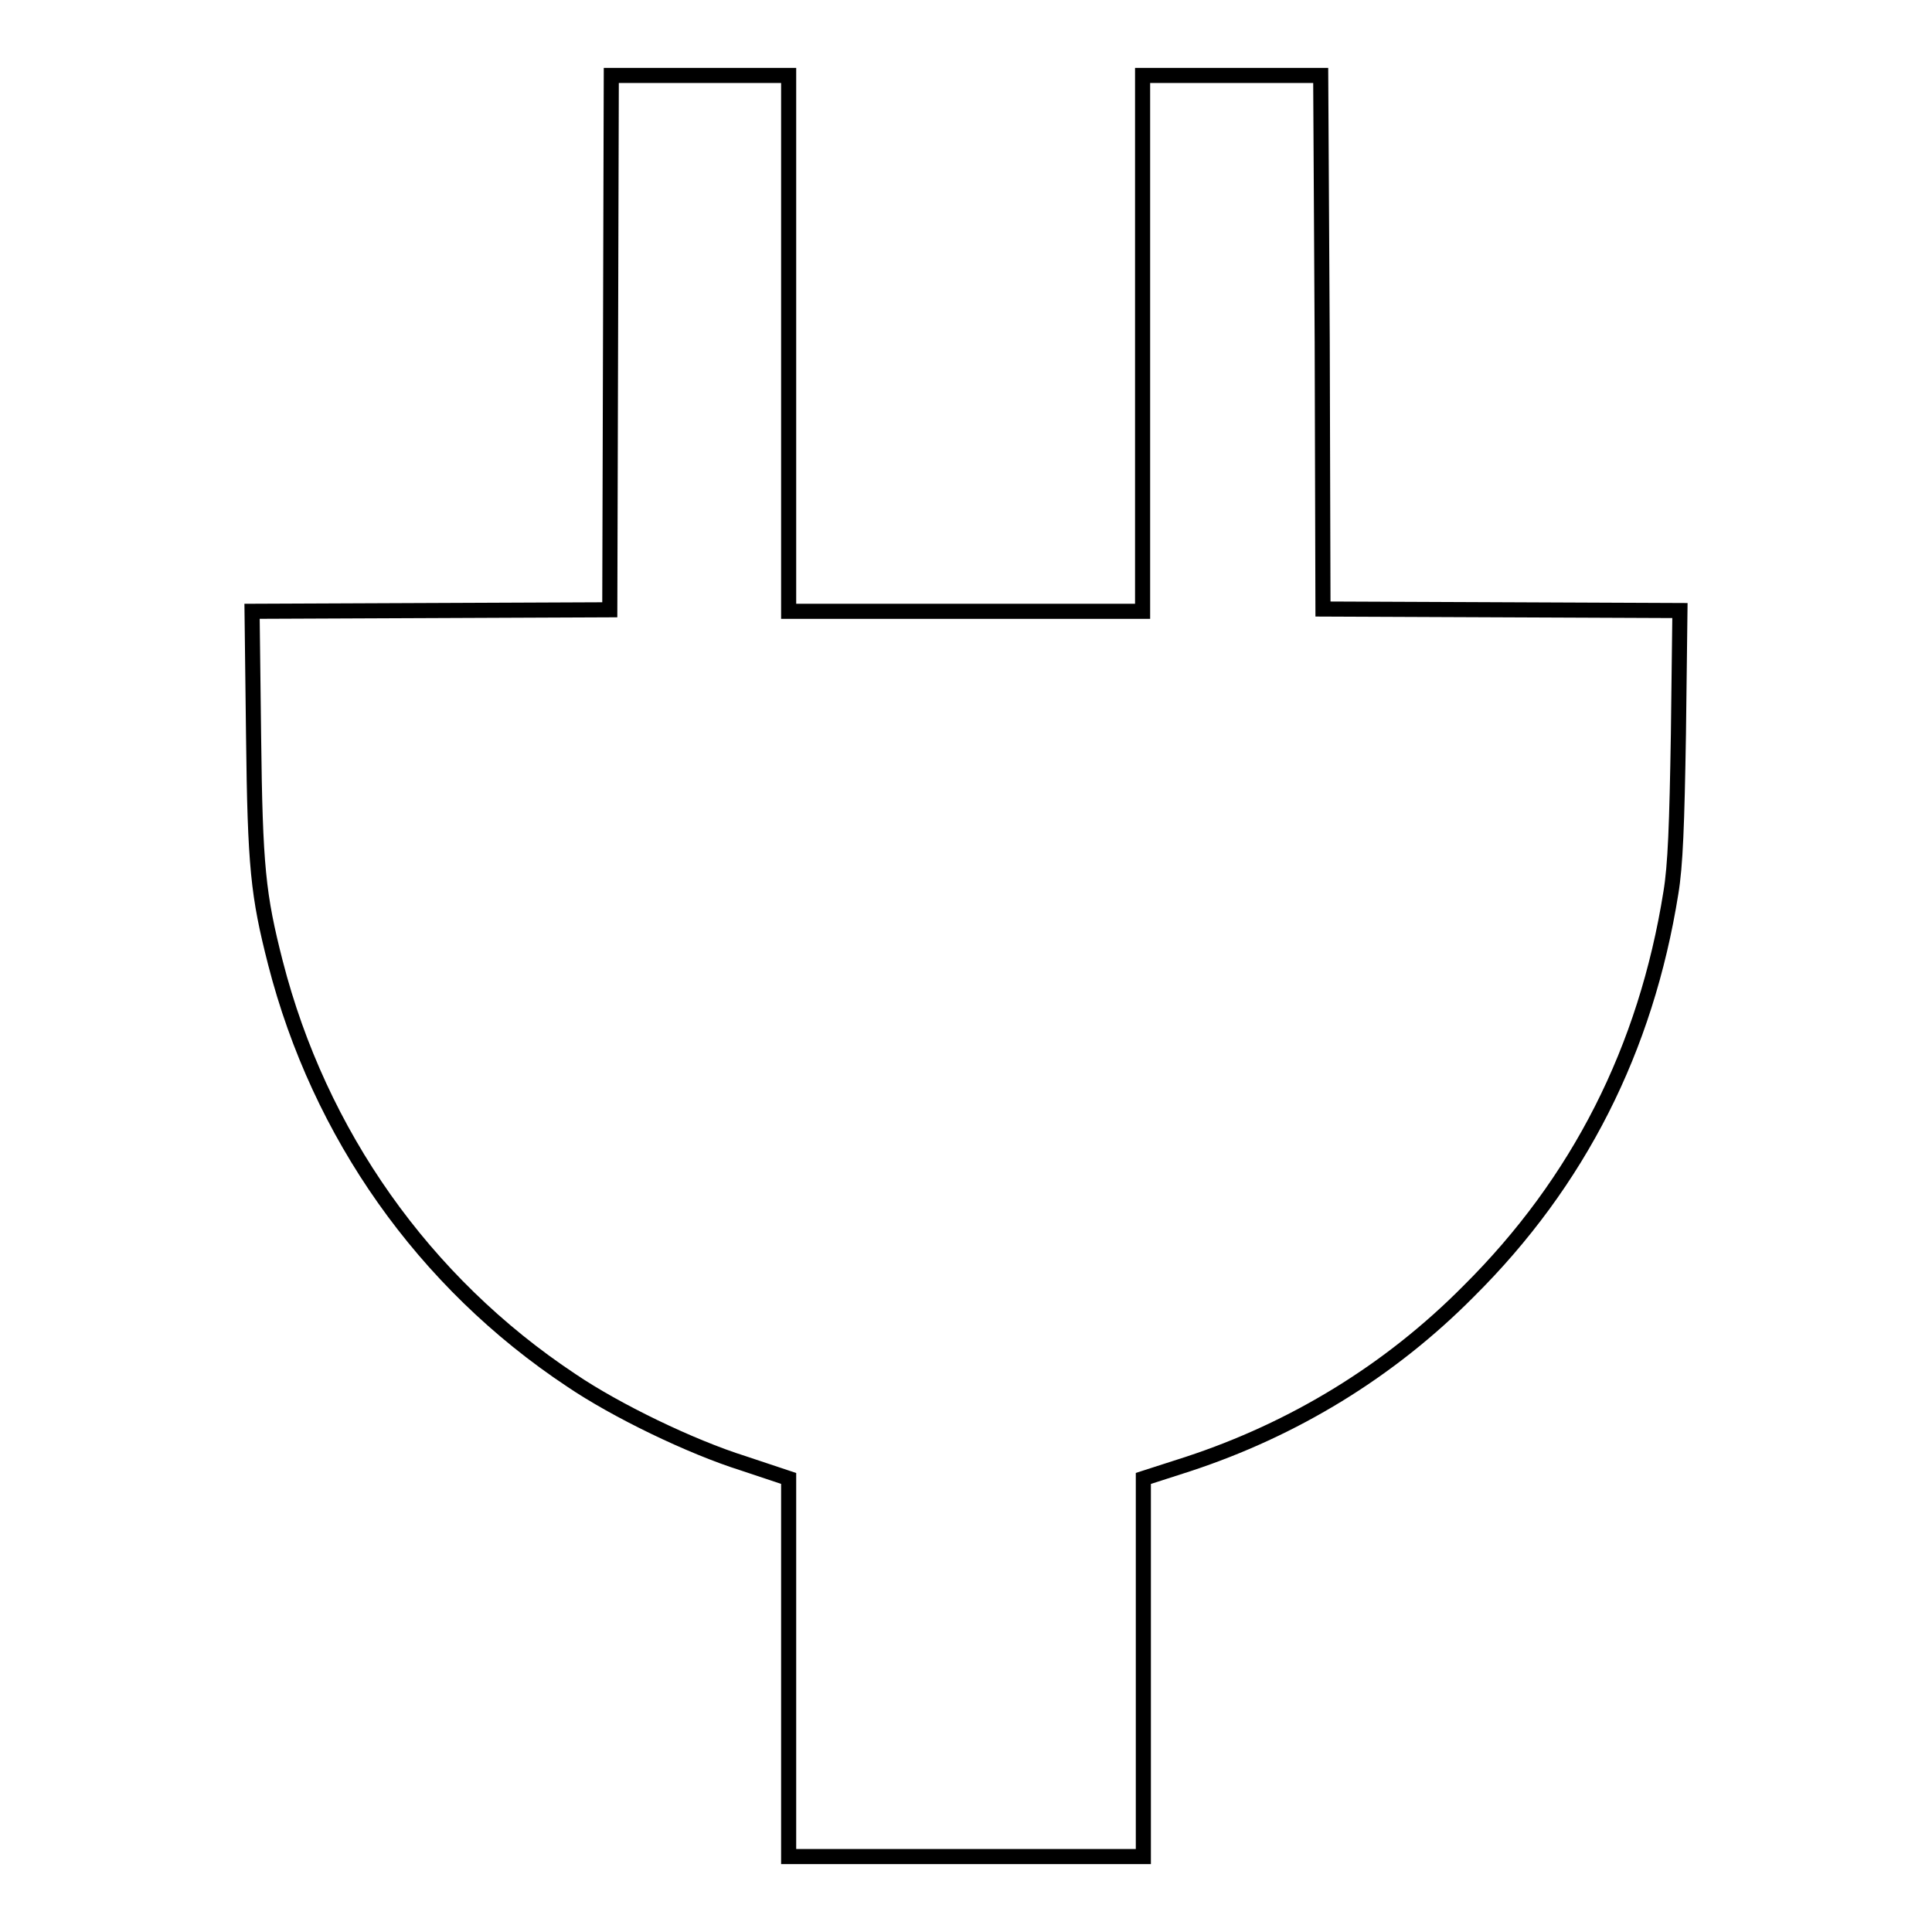 <?xml version="1.0" encoding="utf-8"?>
<!-- Svg Vector Icons : http://www.onlinewebfonts.com/icon -->
<!DOCTYPE svg PUBLIC "-//W3C//DTD SVG 1.1//EN" "http://www.w3.org/Graphics/SVG/1.1/DTD/svg11.dtd">
<svg version="1.1" xmlns="http://www.w3.org/2000/svg" xmlns:xlink="http://www.w3.org/1999/xlink" x="0px" y="0px" viewBox="0 0 256 256" enable-background="new 0 0 256 256" xml:space="preserve">
<g><g><g><path stroke-width="2" fill-opacity="0" stroke="#000000"  d="M80.9,45.4l-0.1,35.4l-23.7,0.1L33.4,81l0.2,16.5c0.2,17.4,0.6,21.1,2.9,30.1c5.8,22.6,19.6,42.3,39.2,55.3c5.9,4,15.8,8.8,22.8,11l6,2v25V246H128h23.5v-25.1v-25l5.9-1.9c14-4.6,26.7-12.3,37.2-22.9c14.6-14.5,23.5-32.1,26.8-52.8c0.6-3.6,0.8-9,1-21.1l0.2-16.3l-23.6-0.1l-23.7-0.1l-0.1-35.4L175,10h-11.8h-11.8v35.5V81H128h-23.5V45.5V10H92.7H81L80.9,45.4z"/></g></g></g>
</svg>